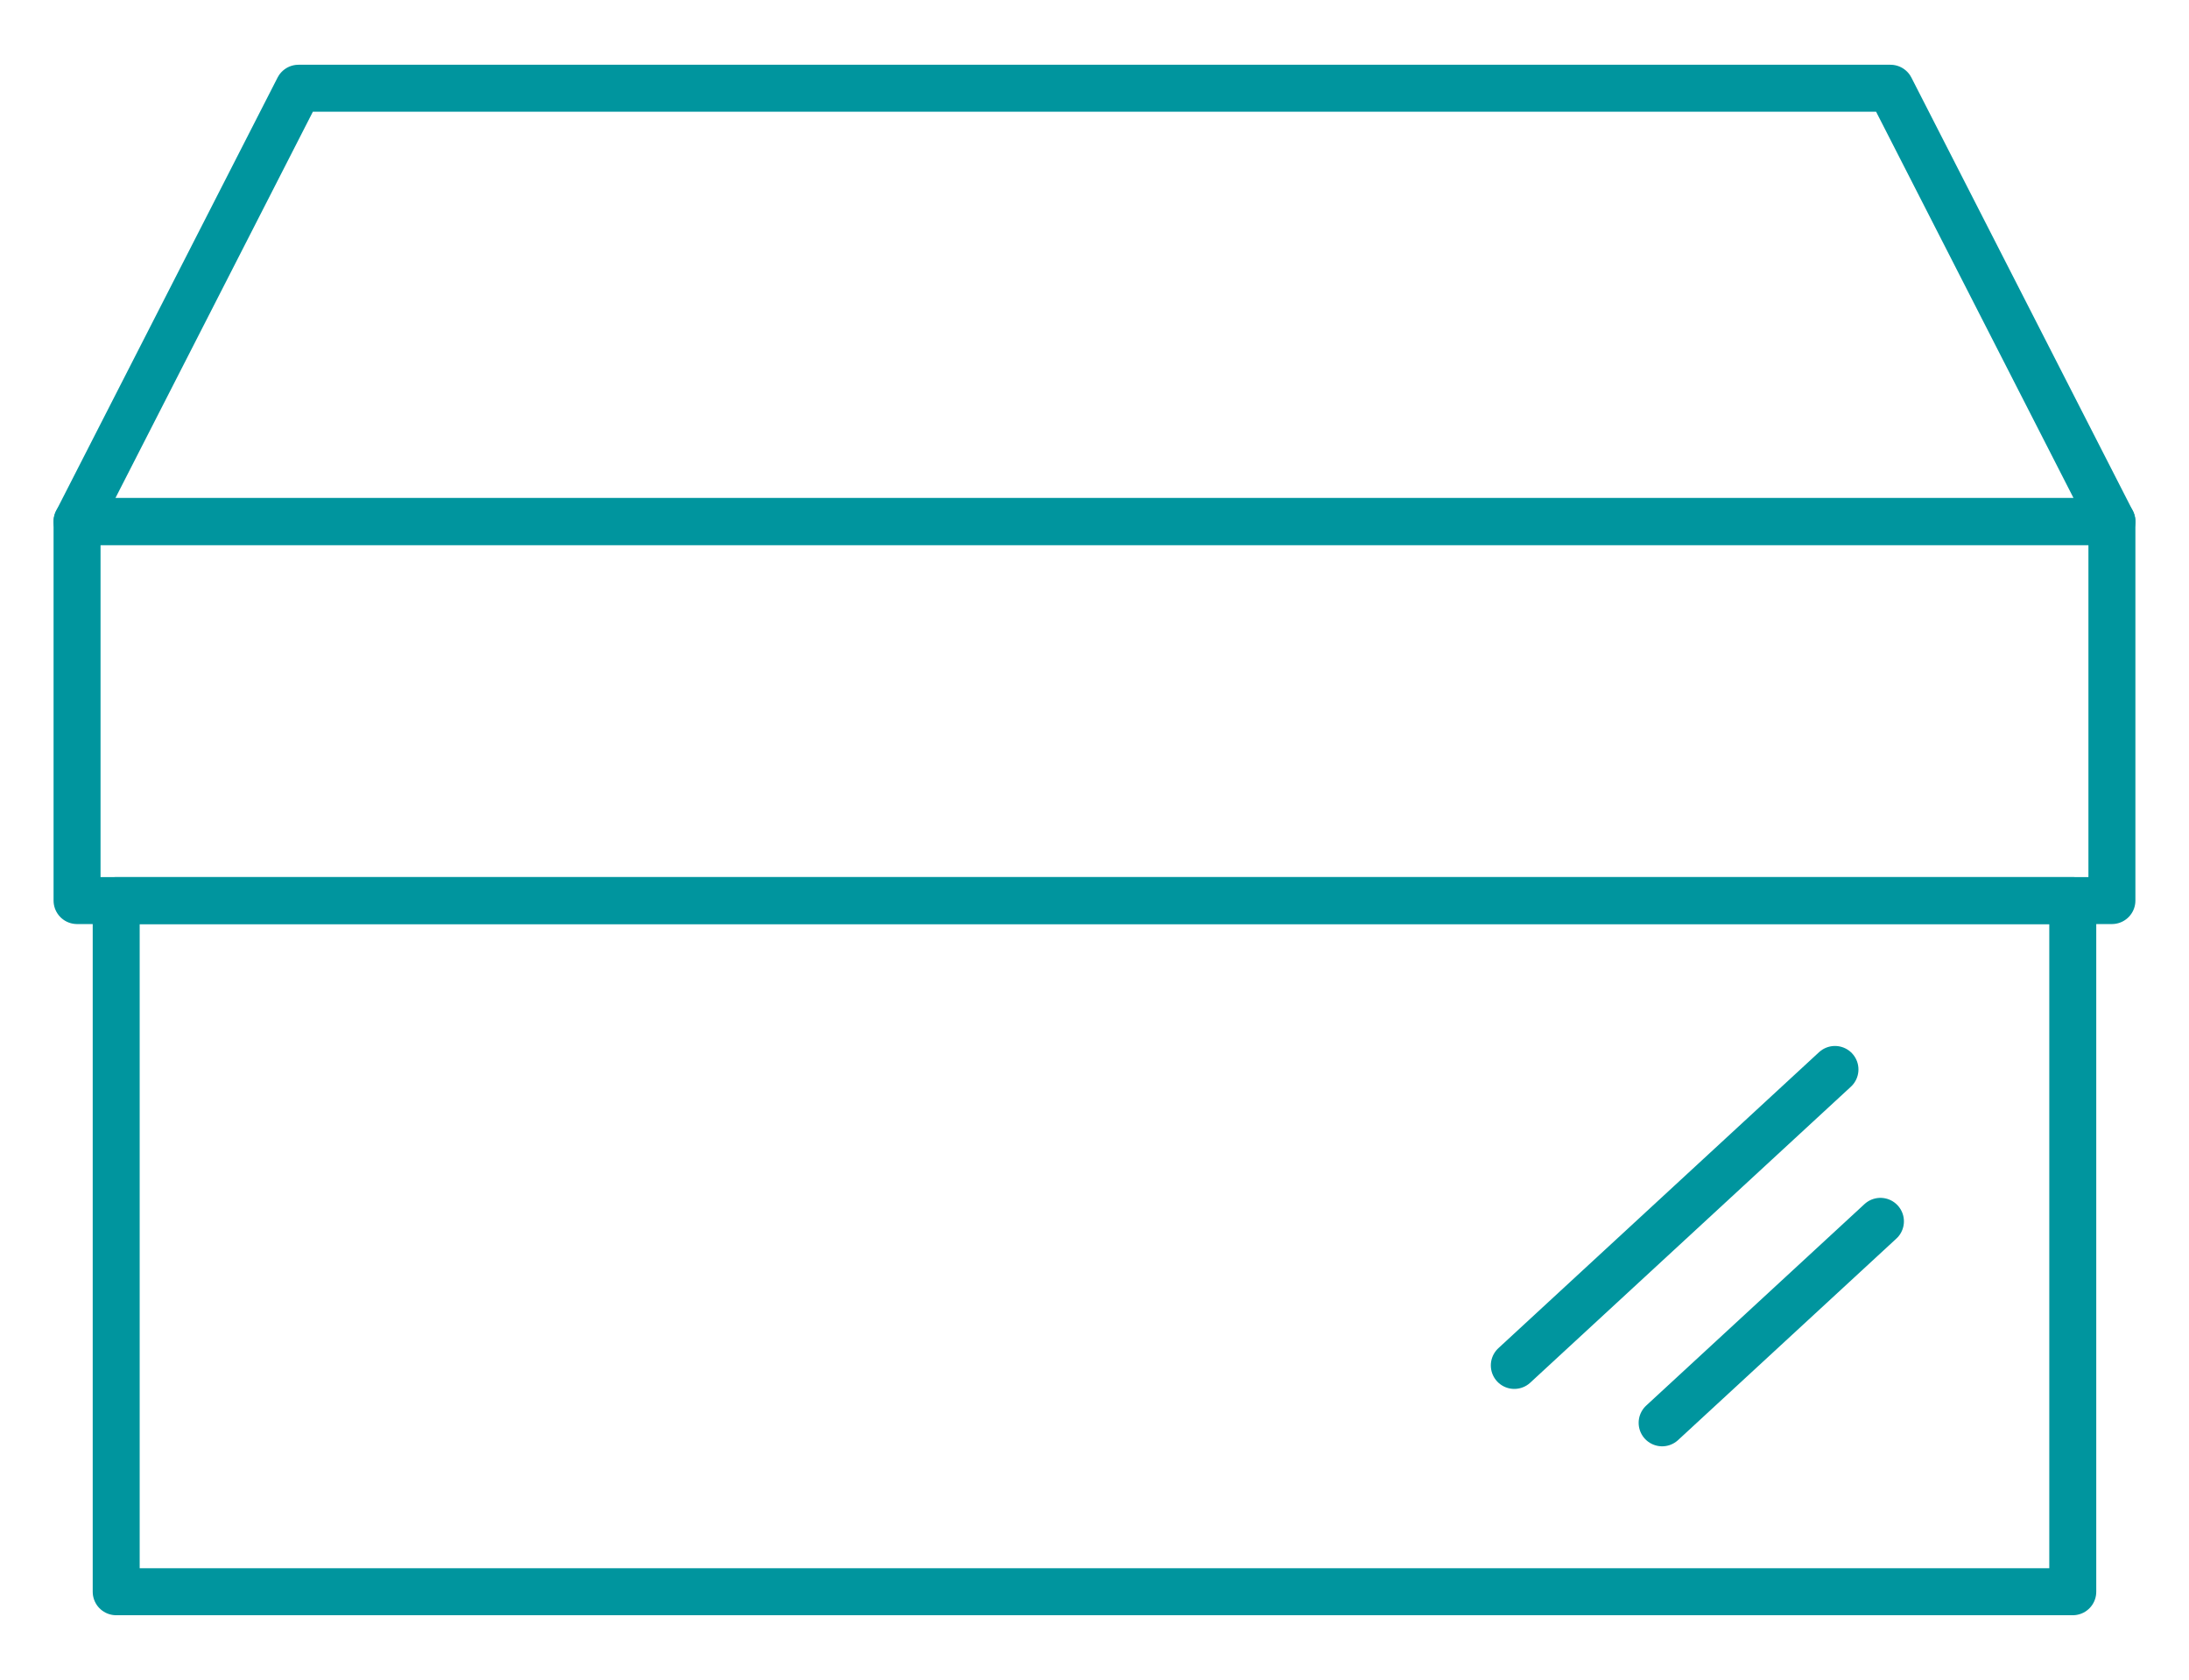 <?xml version="1.0" encoding="utf-8"?>
<!-- Generator: Adobe Illustrator 26.3.1, SVG Export Plug-In . SVG Version: 6.00 Build 0)  -->
<svg version="1.1" id="Layer_1" xmlns="http://www.w3.org/2000/svg" xmlns:xlink="http://www.w3.org/1999/xlink" x="0px" y="0px"
	 viewBox="0 0 619.6 475.6" style="enable-background:new 0 0 619.6 475.6;" xml:space="preserve">
<style type="text/css">
	.st0{fill:none;stroke:#00959E;stroke-width:13.297;stroke-linecap:round;stroke-linejoin:round;stroke-miterlimit:10;}
</style>
<g>
	<g>
		<polygon class="st0" points="597.78,147.64 21.81,147.64 84.49,24.98 535.1,24.98 		"/>
		<rect x="21.81" y="147.64" class="st0" width="575.97" height="107.31"/>
		<rect x="32.89" y="254.95" class="st0" width="553.81" height="195.67"/>
	</g>
	<line class="st0" x1="428.63" y1="386.55" x2="519.39" y2="302.76"/>
	<line class="st0" x1="470.47" y1="402.8" x2="532.26" y2="345.76"/>
</g>
</svg>
